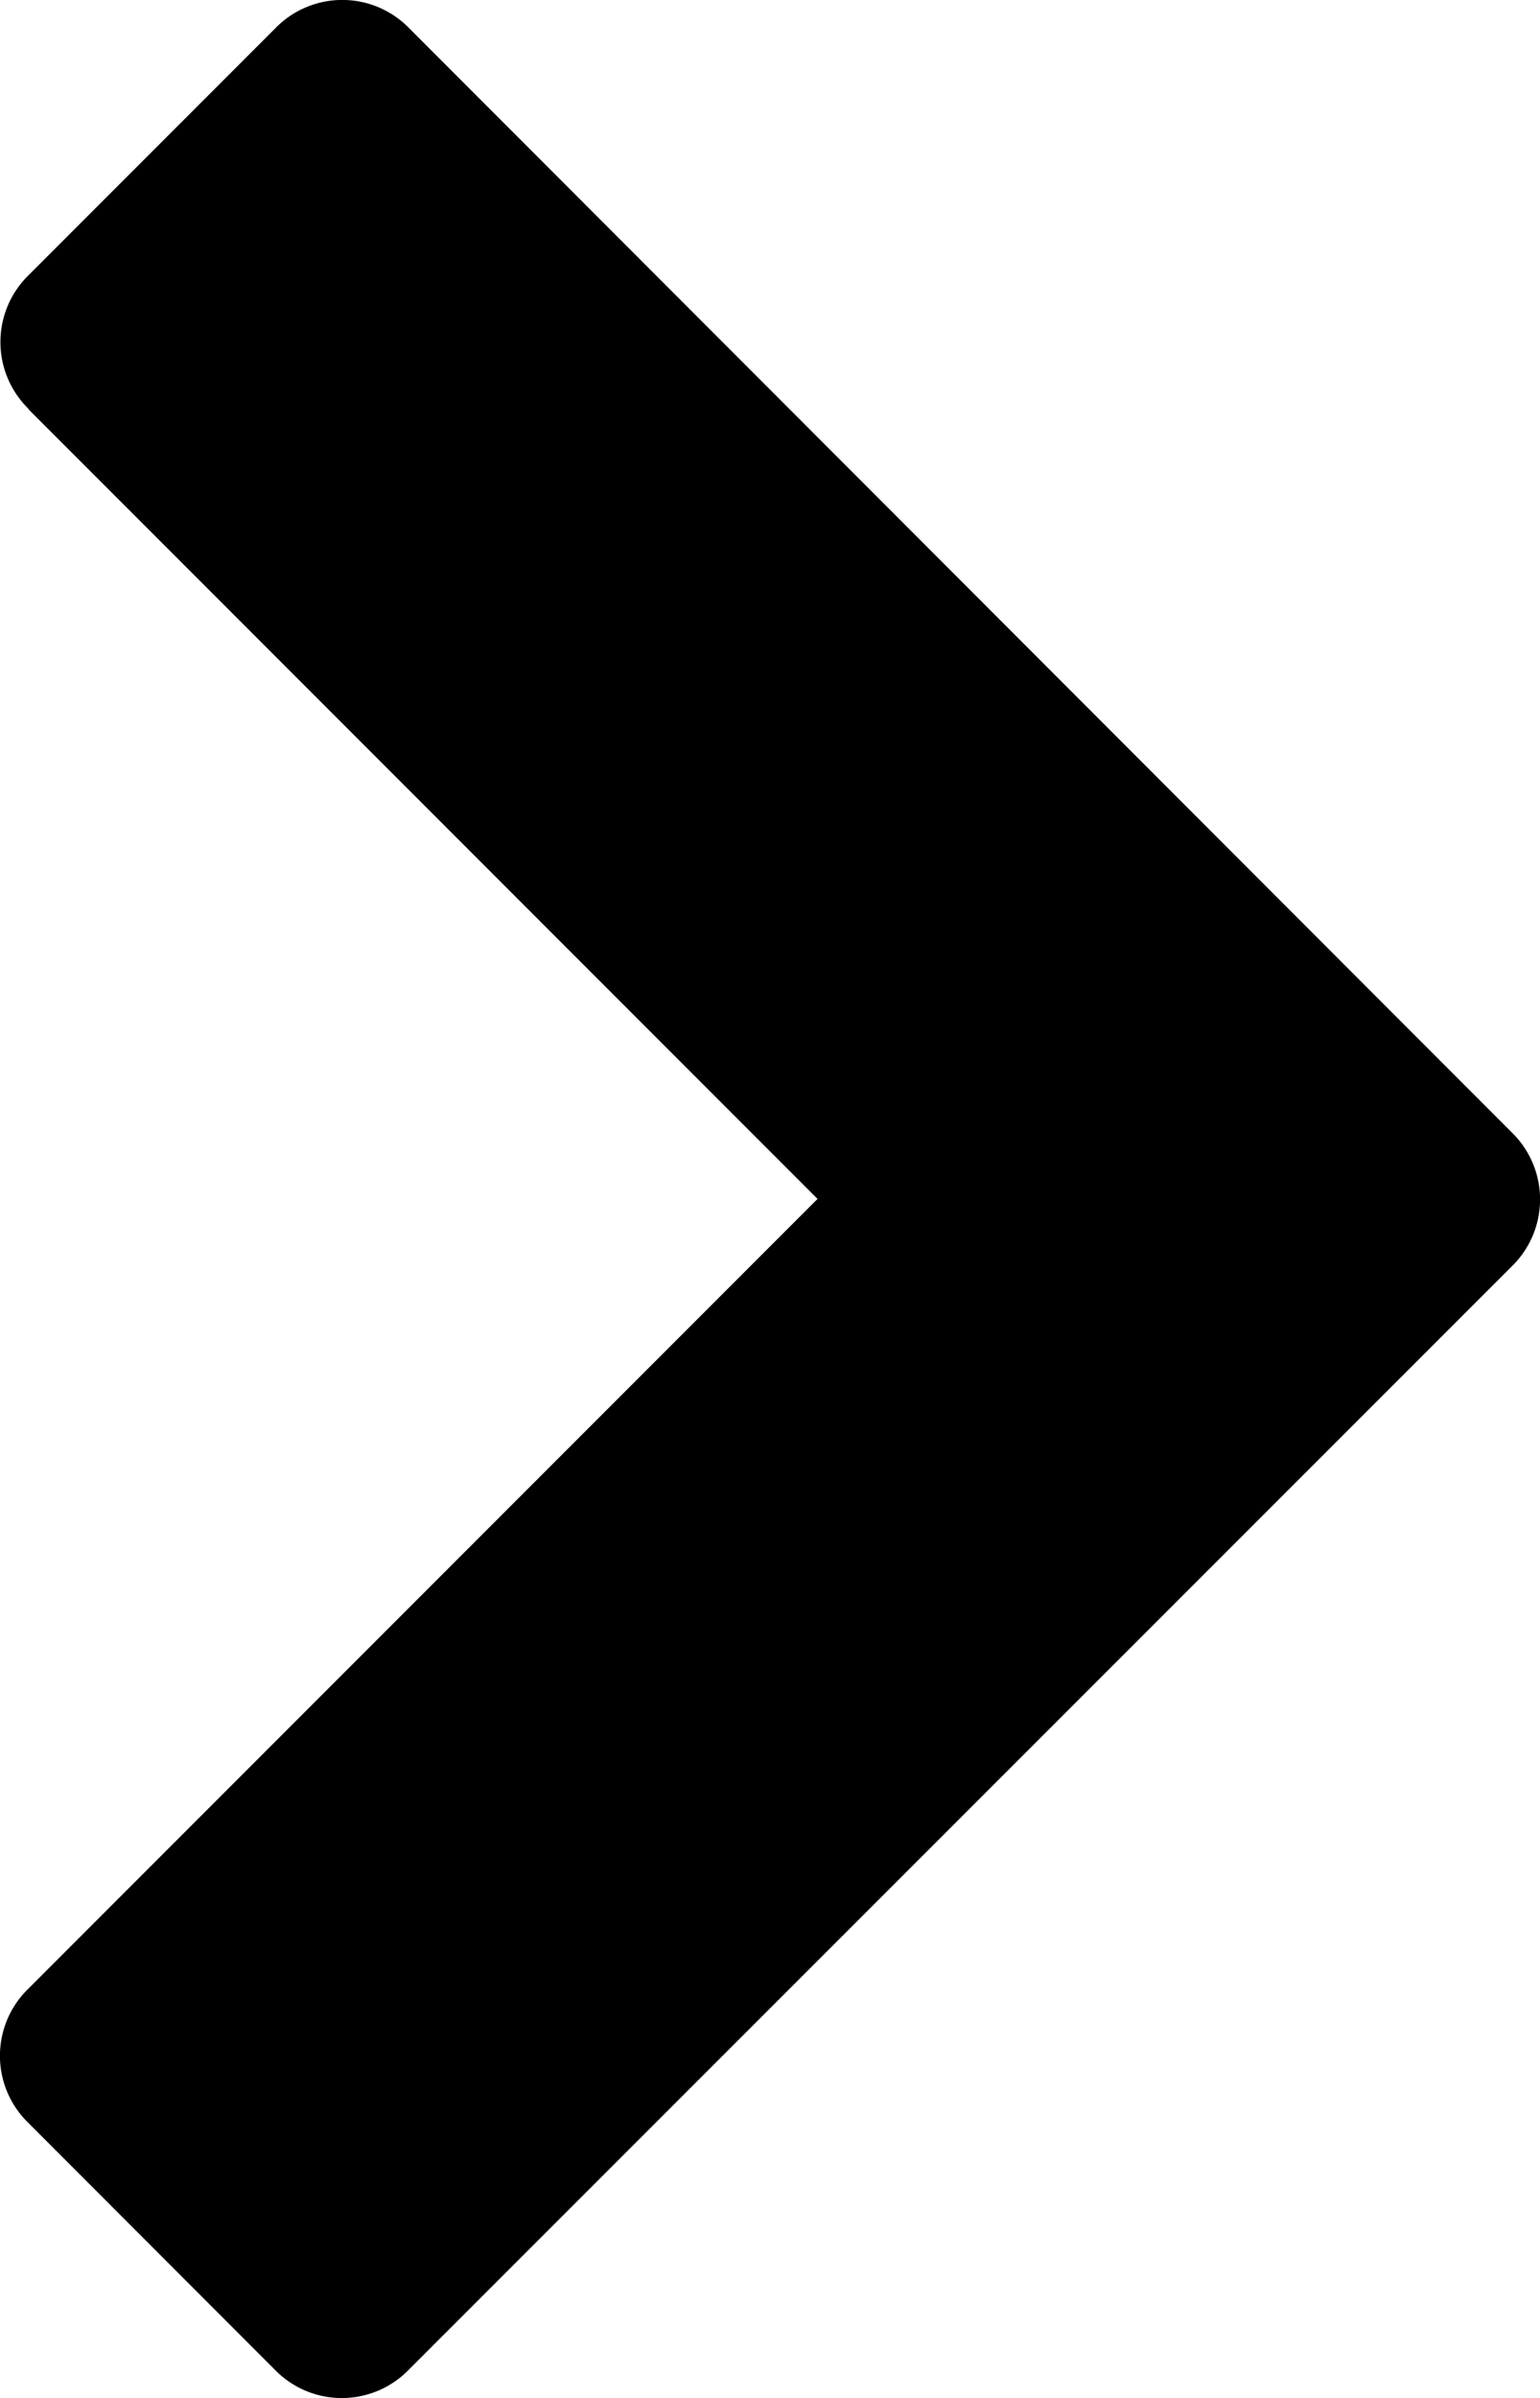 <svg xmlns="http://www.w3.org/2000/svg" width="9.669" height="15.045" viewBox="0 0 9.669 15.045">
  <g id="chevron-right" transform="translate(-0.75 -0.75)">
    <g id="Group_80" data-name="Group 80" transform="translate(10.419 15.795) rotate(180)">
      <path id="Path_30" data-name="Path 30" d="M9.492,12.479,4.536,7.523,9.492,2.567a.586.586,0,0,0,0-.84L7.943.177a.586.586,0,0,0-.84,0L.177,7.1a.586.586,0,0,0,0,.84L7.1,14.868a.586.586,0,0,0,.84,0l1.549-1.549a.586.586,0,0,0,0-.84Z" transform="translate(0)"/>
    </g>
  </g>
</svg>
